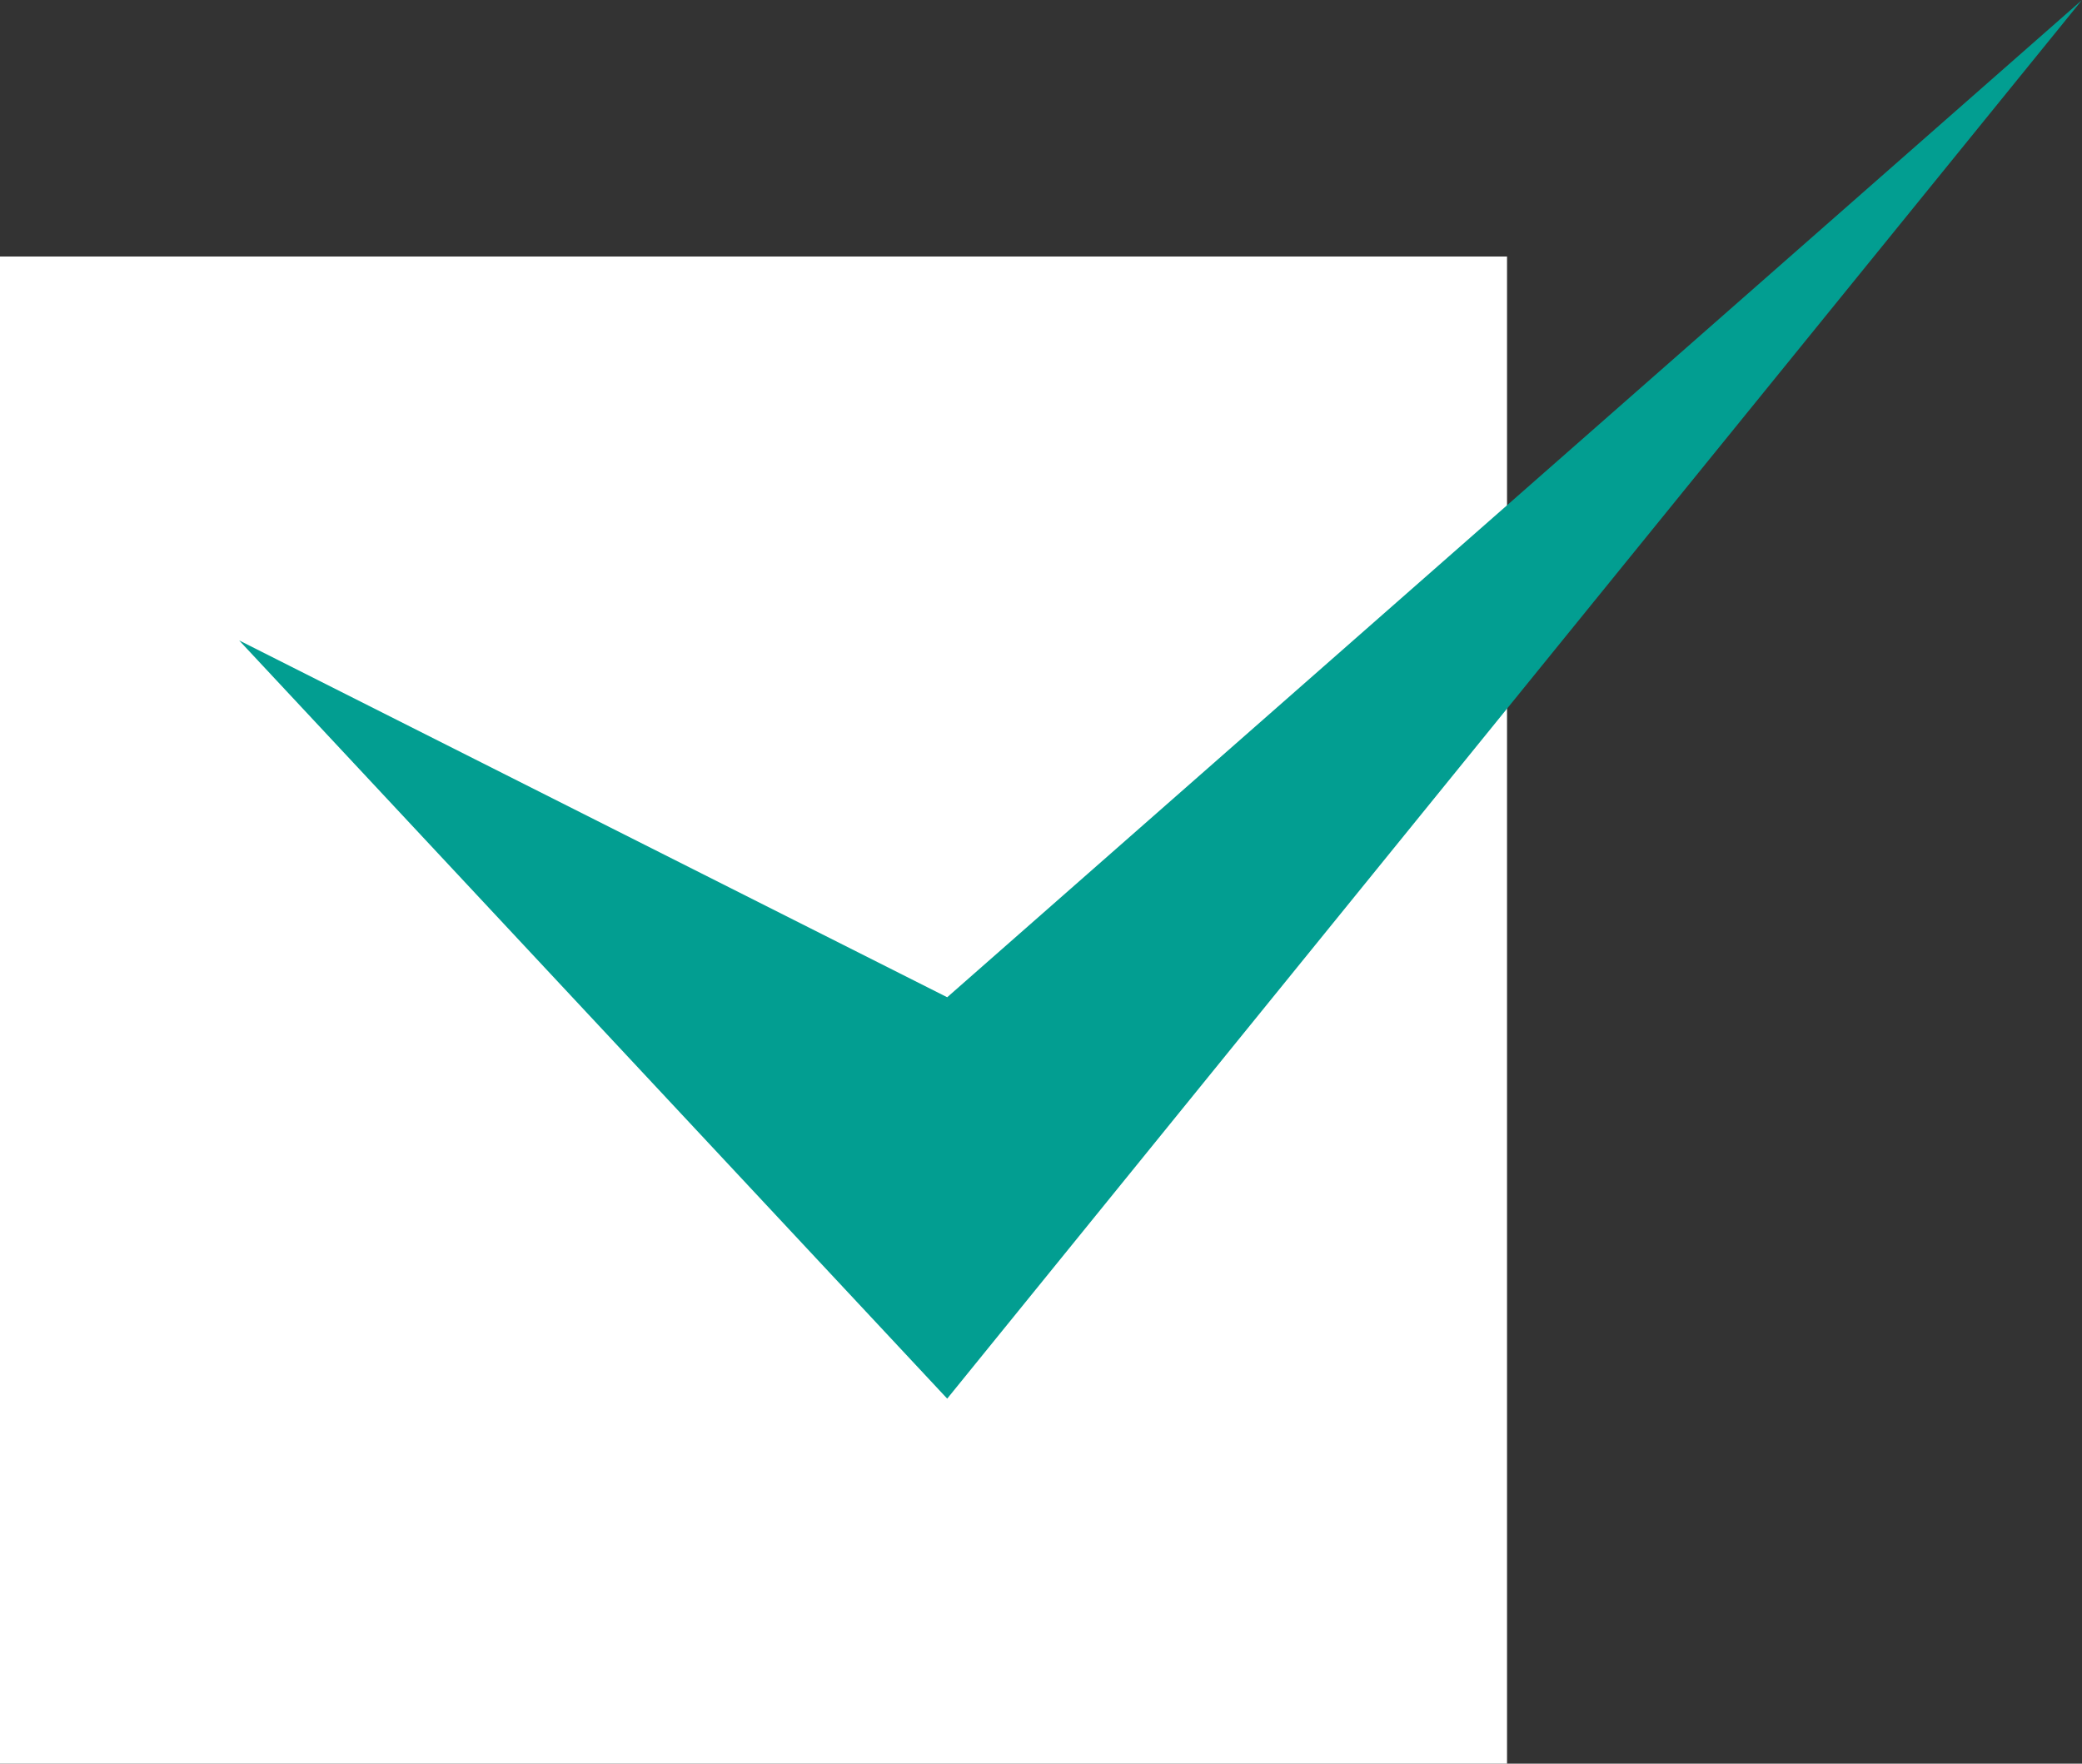 <svg xmlns="http://www.w3.org/2000/svg" width="34.538" height="29.255" viewBox="0 0 34.538 29.255"><rect x="0" y="0" width="34.538" height="29.255" fill="#333333" stroke="none"/><rect width="25" height="25" transform="translate(0 4.255)" fill="#fff"/><path d="M-55.81,3203.061l11.746,12.577,18.825-23.2-18.825,16.542Z" transform="translate(59.777 -3192.438)" fill="#029e91"/></svg>